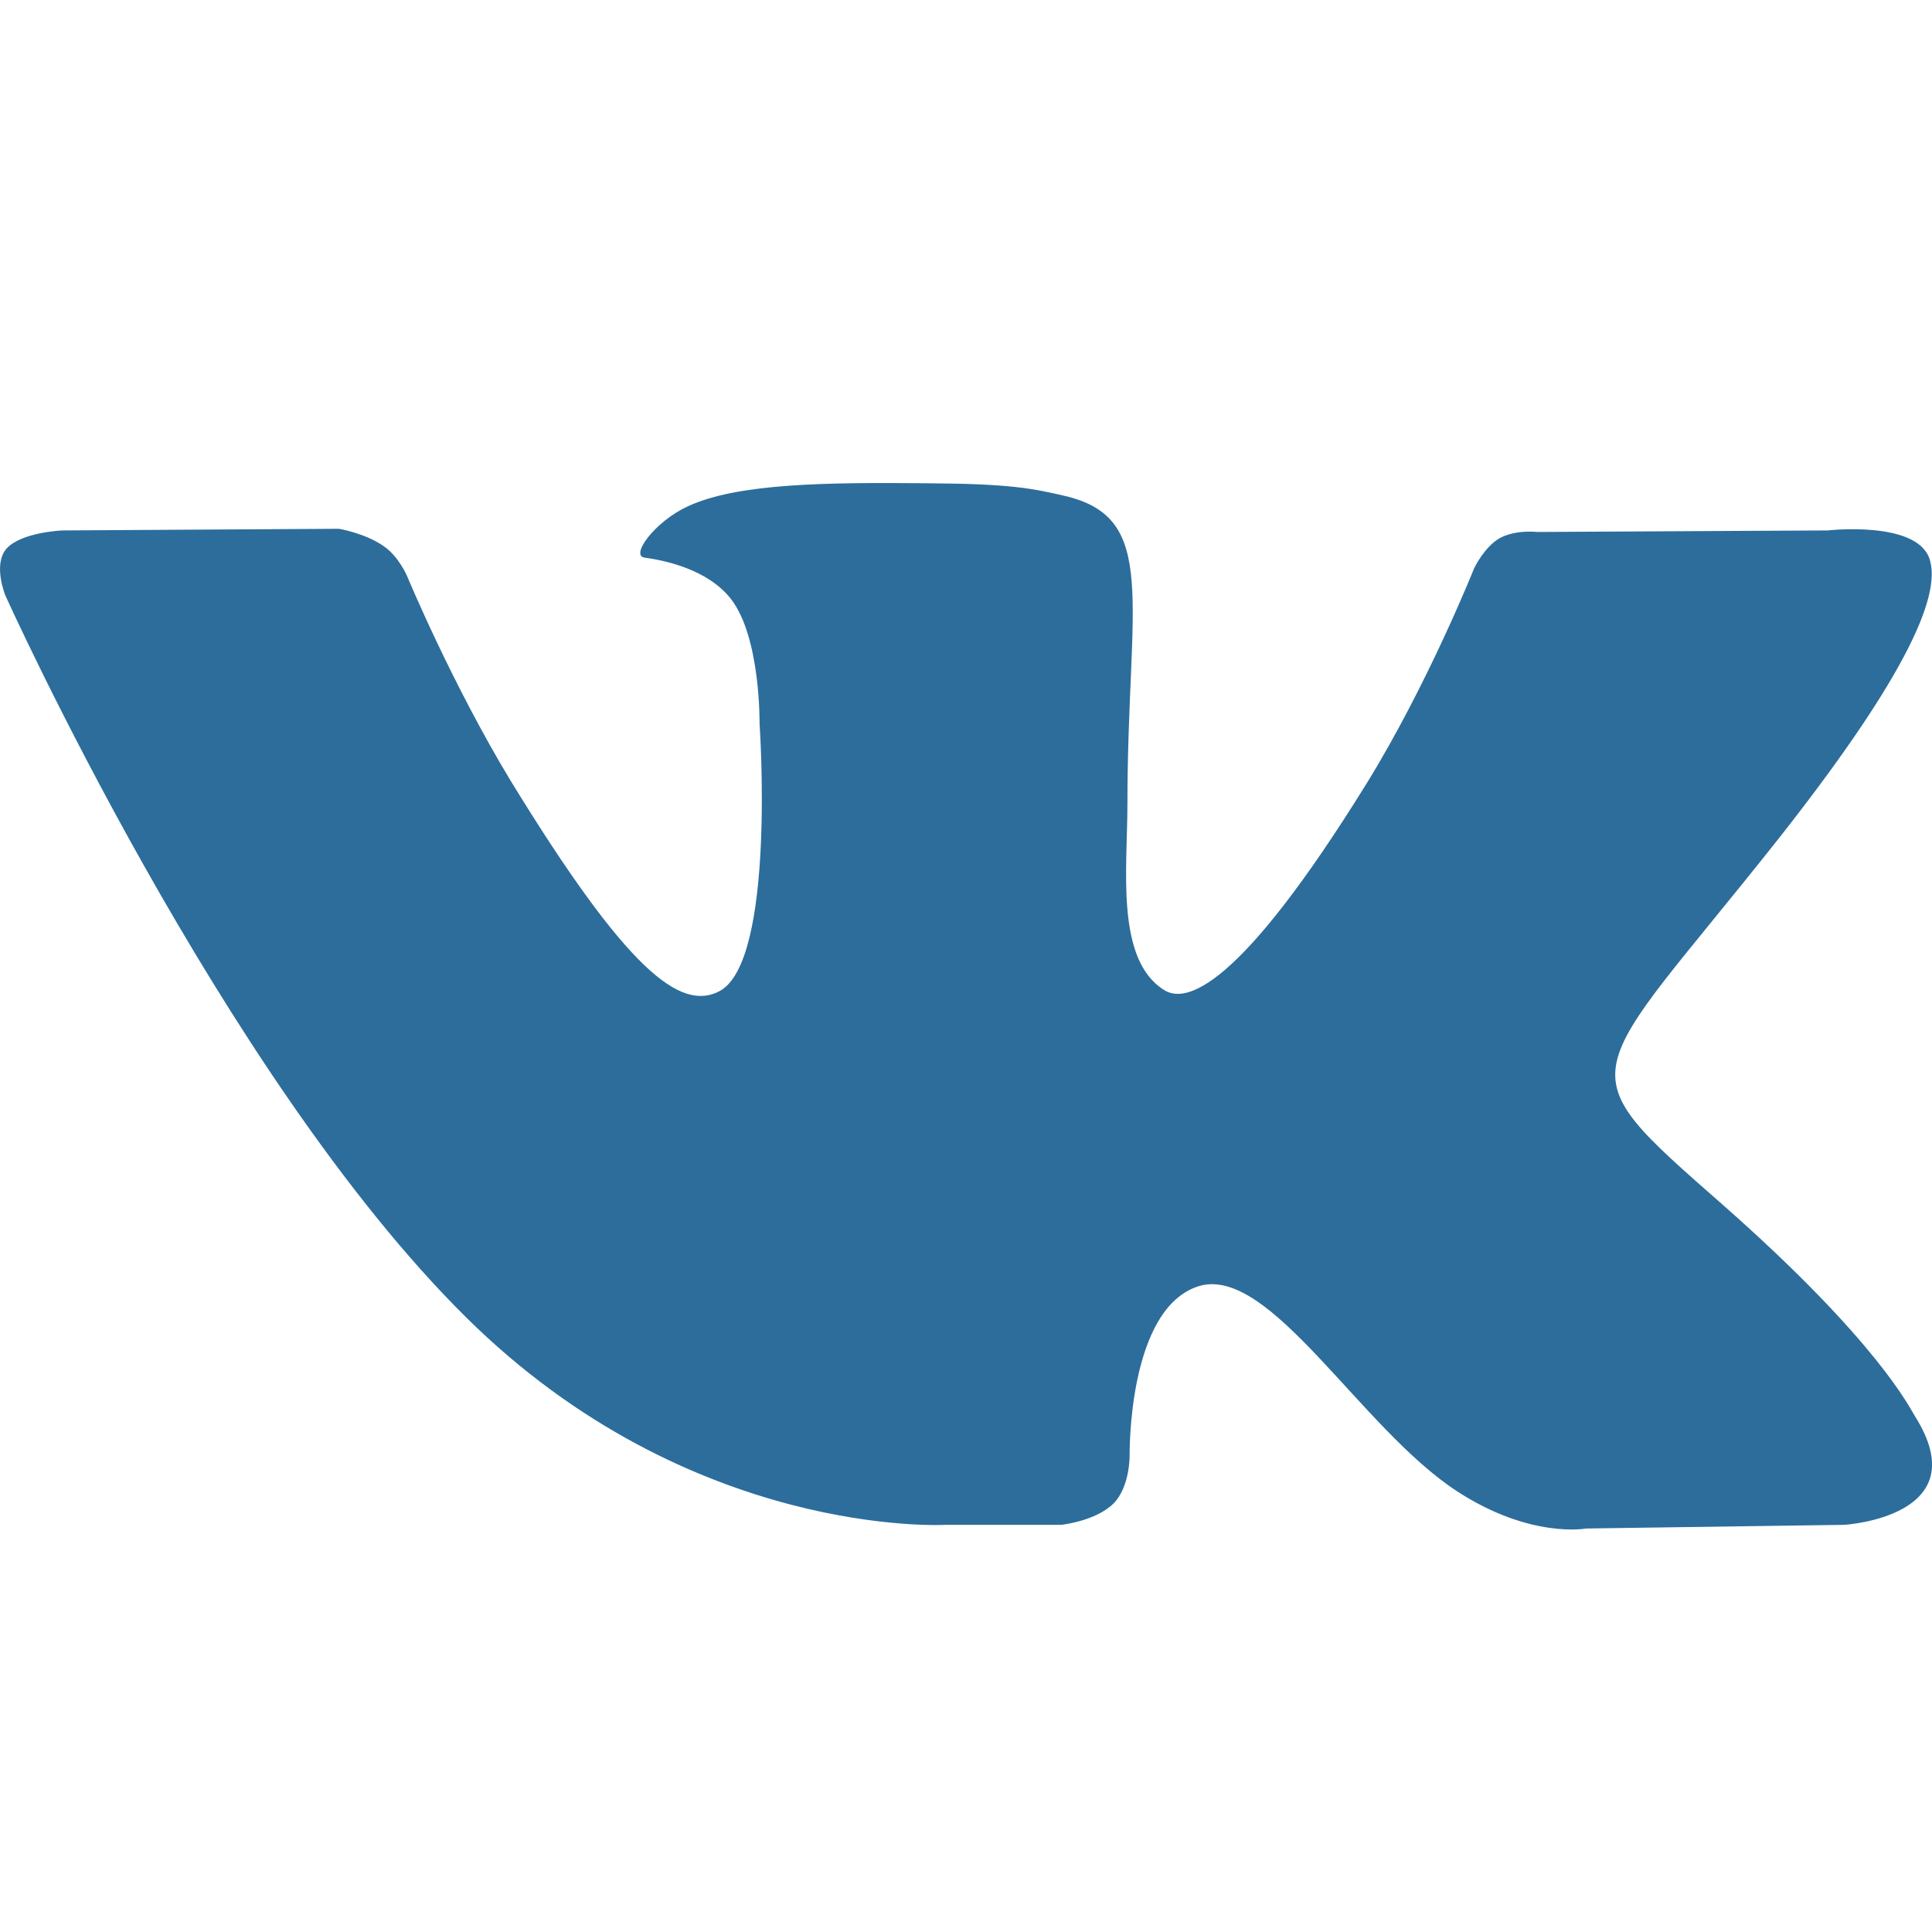 <svg width="20" height="20" viewBox="0 0 20 20" fill="none" xmlns="http://www.w3.org/2000/svg">
<path d="M9.621 5.003C8.548 4.992 7.635 5.003 7.121 5.241C6.779 5.398 6.516 5.756 6.676 5.773C6.876 5.8 7.327 5.892 7.567 6.201C7.875 6.597 7.863 7.491 7.863 7.491C7.863 7.491 8.035 9.952 7.447 10.261C7.042 10.473 6.488 10.044 5.289 8.087C4.678 7.079 4.216 5.968 4.216 5.968C4.216 5.968 4.131 5.762 3.971 5.653C3.777 5.518 3.508 5.474 3.508 5.474L0.649 5.491C0.649 5.491 0.221 5.507 0.067 5.68C-0.076 5.843 0.055 6.163 0.055 6.163C0.055 6.163 2.293 11.134 4.827 13.639C7.15 15.937 9.787 15.785 9.787 15.785H10.986C10.986 15.785 11.345 15.747 11.528 15.563C11.699 15.389 11.694 15.064 11.694 15.064C11.694 15.064 11.671 13.541 12.413 13.313C13.149 13.096 14.085 14.788 15.084 15.438C15.843 15.932 16.42 15.823 16.42 15.823L19.091 15.785C19.091 15.785 20.484 15.704 19.822 14.658C19.77 14.576 19.439 13.888 17.841 12.478C16.163 11.004 16.385 11.242 18.406 8.689C19.633 7.133 20.124 6.185 19.97 5.773C19.822 5.388 18.92 5.491 18.92 5.491L15.912 5.507C15.912 5.507 15.689 5.48 15.523 5.572C15.364 5.664 15.261 5.881 15.261 5.881C15.261 5.881 14.781 7.084 14.148 8.109C12.812 10.267 12.27 10.386 12.053 10.25C11.545 9.936 11.671 8.993 11.671 8.326C11.671 6.228 12.007 5.361 11.02 5.133C10.695 5.057 10.455 5.008 9.621 5.003Z" fill="#2C6D9C"/>
</svg>
